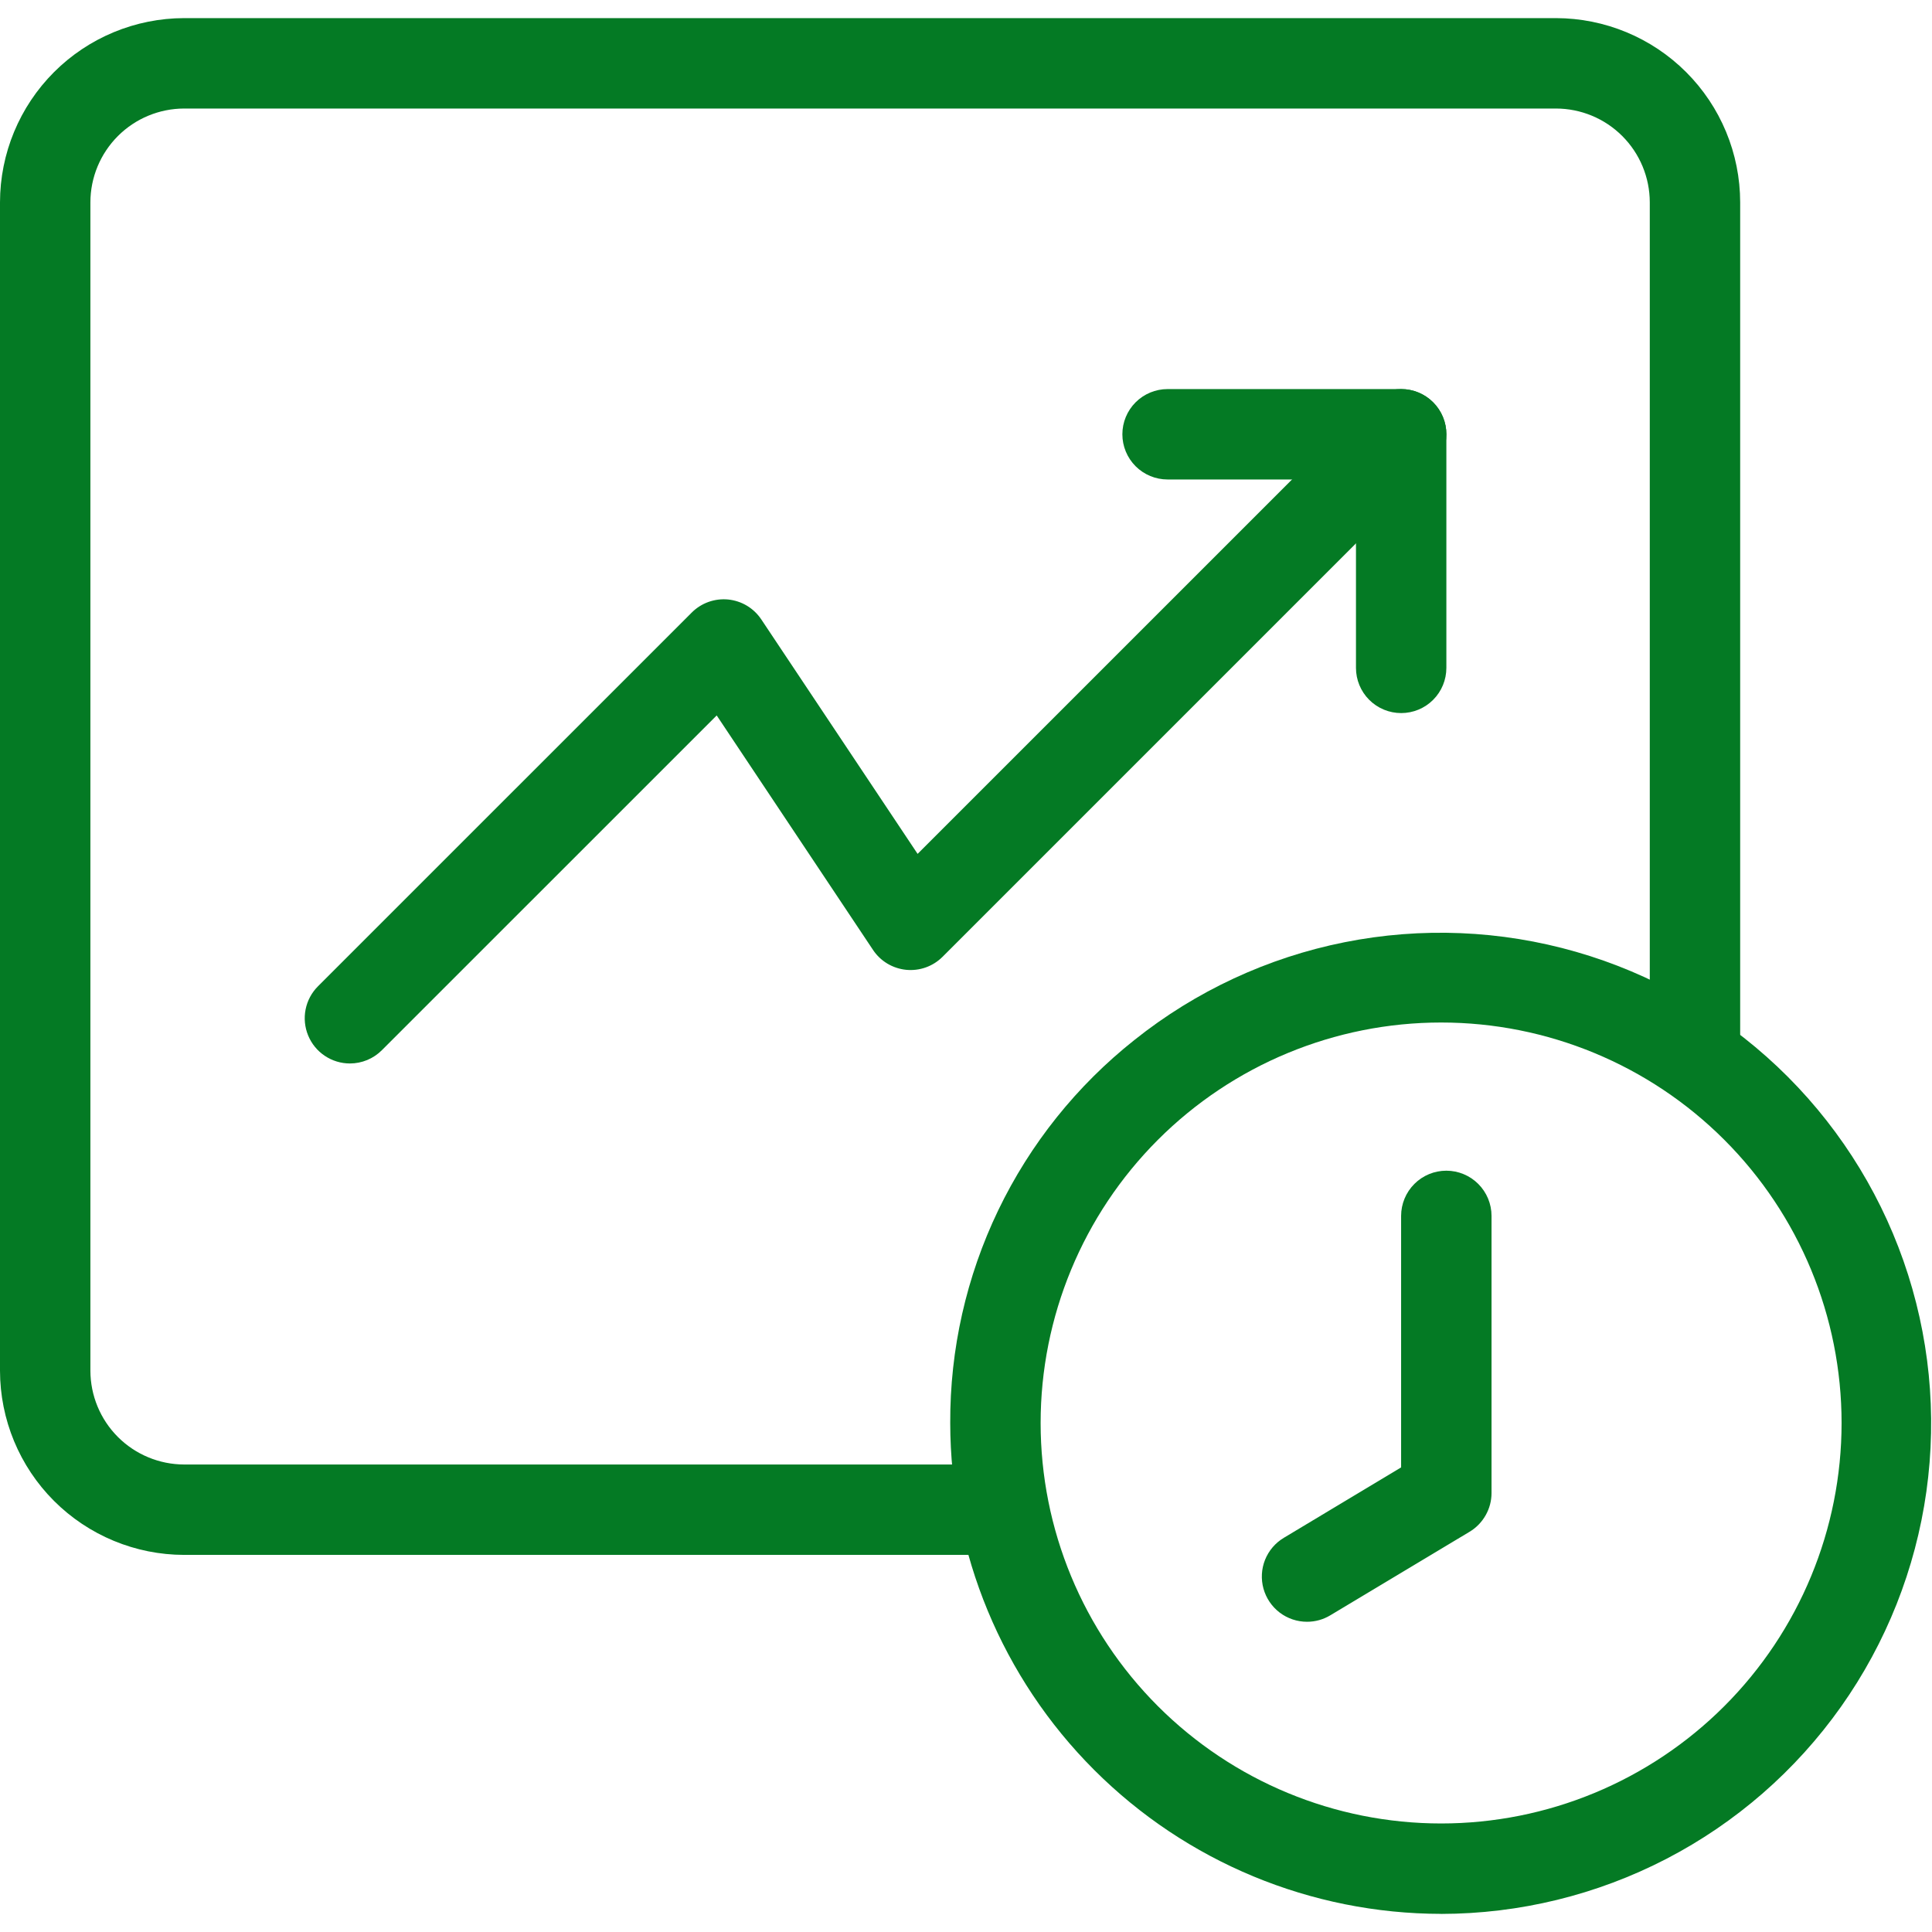 <svg width="80" height="80" viewBox="0 0 80 80" fill="none" xmlns="http://www.w3.org/2000/svg">
<g clip-path="url(#clip0_270_376)">
<path d="M59.673 79.249C54.284 79.243 49.118 77.1 45.307 73.289C41.496 69.478 39.353 64.312 39.347 58.923C39.334 55.874 40.014 52.862 41.335 50.114C42.657 47.367 44.585 44.956 46.975 43.063C49.51 41.039 52.493 39.651 55.674 39.016C58.855 38.381 62.142 38.517 65.26 39.413C68.377 40.308 71.235 41.938 73.594 44.164C75.953 46.391 77.745 49.15 78.819 52.211C79.893 55.272 80.218 58.545 79.768 61.758C79.317 64.97 78.104 68.028 76.23 70.675C74.355 73.323 71.874 75.483 68.994 76.975C66.113 78.466 62.917 79.247 59.673 79.251L59.673 79.249ZM59.673 42.34C55.275 42.34 51.057 44.087 47.947 47.197C44.837 50.307 43.09 54.525 43.09 58.923C43.09 63.321 44.837 67.539 47.947 70.649C51.057 73.759 55.275 75.506 59.673 75.506C64.071 75.506 68.289 73.759 71.399 70.649C74.509 67.539 76.256 63.321 76.256 58.923C76.256 54.525 74.509 50.307 71.399 47.197C68.289 44.087 64.071 42.34 59.673 42.34Z" fill="#047A24"/>
<path d="M54.125 67.154C53.715 67.155 53.316 67.021 52.99 66.774C52.664 66.526 52.428 66.178 52.318 65.783C52.209 65.389 52.231 64.969 52.383 64.588C52.536 64.208 52.808 63.888 53.16 63.678L58.017 60.762V50.348C58.017 49.851 58.215 49.375 58.566 49.024C58.916 48.673 59.392 48.476 59.889 48.476C60.385 48.476 60.861 48.673 61.212 49.024C61.563 49.375 61.761 49.851 61.761 50.348V61.822C61.761 62.146 61.677 62.463 61.517 62.744C61.358 63.025 61.129 63.261 60.852 63.427L55.084 66.887C54.795 67.061 54.463 67.154 54.125 67.154Z" fill="#047A24"/>
<path d="M41.175 64.385H7.628C5.606 64.383 3.667 63.579 2.236 62.149C0.806 60.719 0.002 58.78 0 56.757V8.379C0.002 6.357 0.806 4.418 2.236 2.987C3.666 1.557 5.605 0.753 7.628 0.75H64.428C66.451 0.753 68.39 1.557 69.82 2.987C71.251 4.417 72.055 6.357 72.057 8.379V43.17C72.057 43.666 71.86 44.143 71.509 44.494C71.158 44.845 70.682 45.042 70.186 45.042C69.689 45.042 69.213 44.845 68.862 44.494C68.511 44.143 68.314 43.666 68.314 43.17V8.379C68.313 7.349 67.903 6.361 67.175 5.633C66.446 4.904 65.459 4.495 64.428 4.494H7.628C6.598 4.495 5.61 4.905 4.882 5.633C4.154 6.362 3.744 7.349 3.743 8.379V56.757C3.745 57.787 4.154 58.774 4.882 59.502C5.611 60.231 6.598 60.64 7.628 60.642H41.175C41.672 60.642 42.148 60.839 42.499 61.19C42.85 61.541 43.047 62.017 43.047 62.513C43.047 63.01 42.85 63.486 42.499 63.837C42.148 64.188 41.672 64.385 41.175 64.385Z" fill="#047A24"/>
<path d="M14.489 44.036C14.119 44.036 13.758 43.926 13.45 43.72C13.142 43.515 12.902 43.222 12.761 42.88C12.619 42.538 12.582 42.162 12.654 41.799C12.726 41.436 12.904 41.103 13.166 40.841L28.643 25.365C28.839 25.169 29.076 25.018 29.337 24.925C29.597 24.832 29.875 24.797 30.151 24.824C30.427 24.852 30.693 24.94 30.93 25.082C31.168 25.225 31.37 25.419 31.524 25.649L37.996 35.357L56.697 16.658C57.048 16.307 57.524 16.11 58.02 16.11C58.517 16.11 58.993 16.307 59.343 16.658C59.694 17.009 59.892 17.485 59.892 17.981C59.891 18.478 59.694 18.954 59.343 19.305L39.029 39.619C38.833 39.815 38.596 39.965 38.336 40.058C38.075 40.151 37.797 40.185 37.521 40.158C37.246 40.13 36.98 40.042 36.742 39.9C36.505 39.757 36.302 39.564 36.149 39.333L29.677 29.625L15.813 43.486C15.639 43.66 15.433 43.799 15.206 43.893C14.979 43.987 14.735 44.036 14.489 44.036Z" fill="#047A24"/>
<path d="M58.02 29.527C57.523 29.527 57.047 29.33 56.696 28.979C56.345 28.628 56.148 28.152 56.148 27.656V19.854H48.346C47.85 19.854 47.374 19.657 47.023 19.306C46.672 18.955 46.475 18.479 46.475 17.983C46.475 17.486 46.672 17.01 47.023 16.659C47.374 16.308 47.85 16.111 48.346 16.111H58.02C58.516 16.111 58.992 16.308 59.343 16.659C59.694 17.01 59.891 17.486 59.891 17.983V27.656C59.891 28.152 59.694 28.628 59.343 28.979C58.992 29.33 58.516 29.527 58.02 29.527Z" fill="#047A24"/>
</g>
<defs>
<clipPath id="clip0_270_376">
<rect width="80" height="78.499" fill="white" transform="translate(0 0.75)"/>
</clipPath>
</defs>
</svg>
